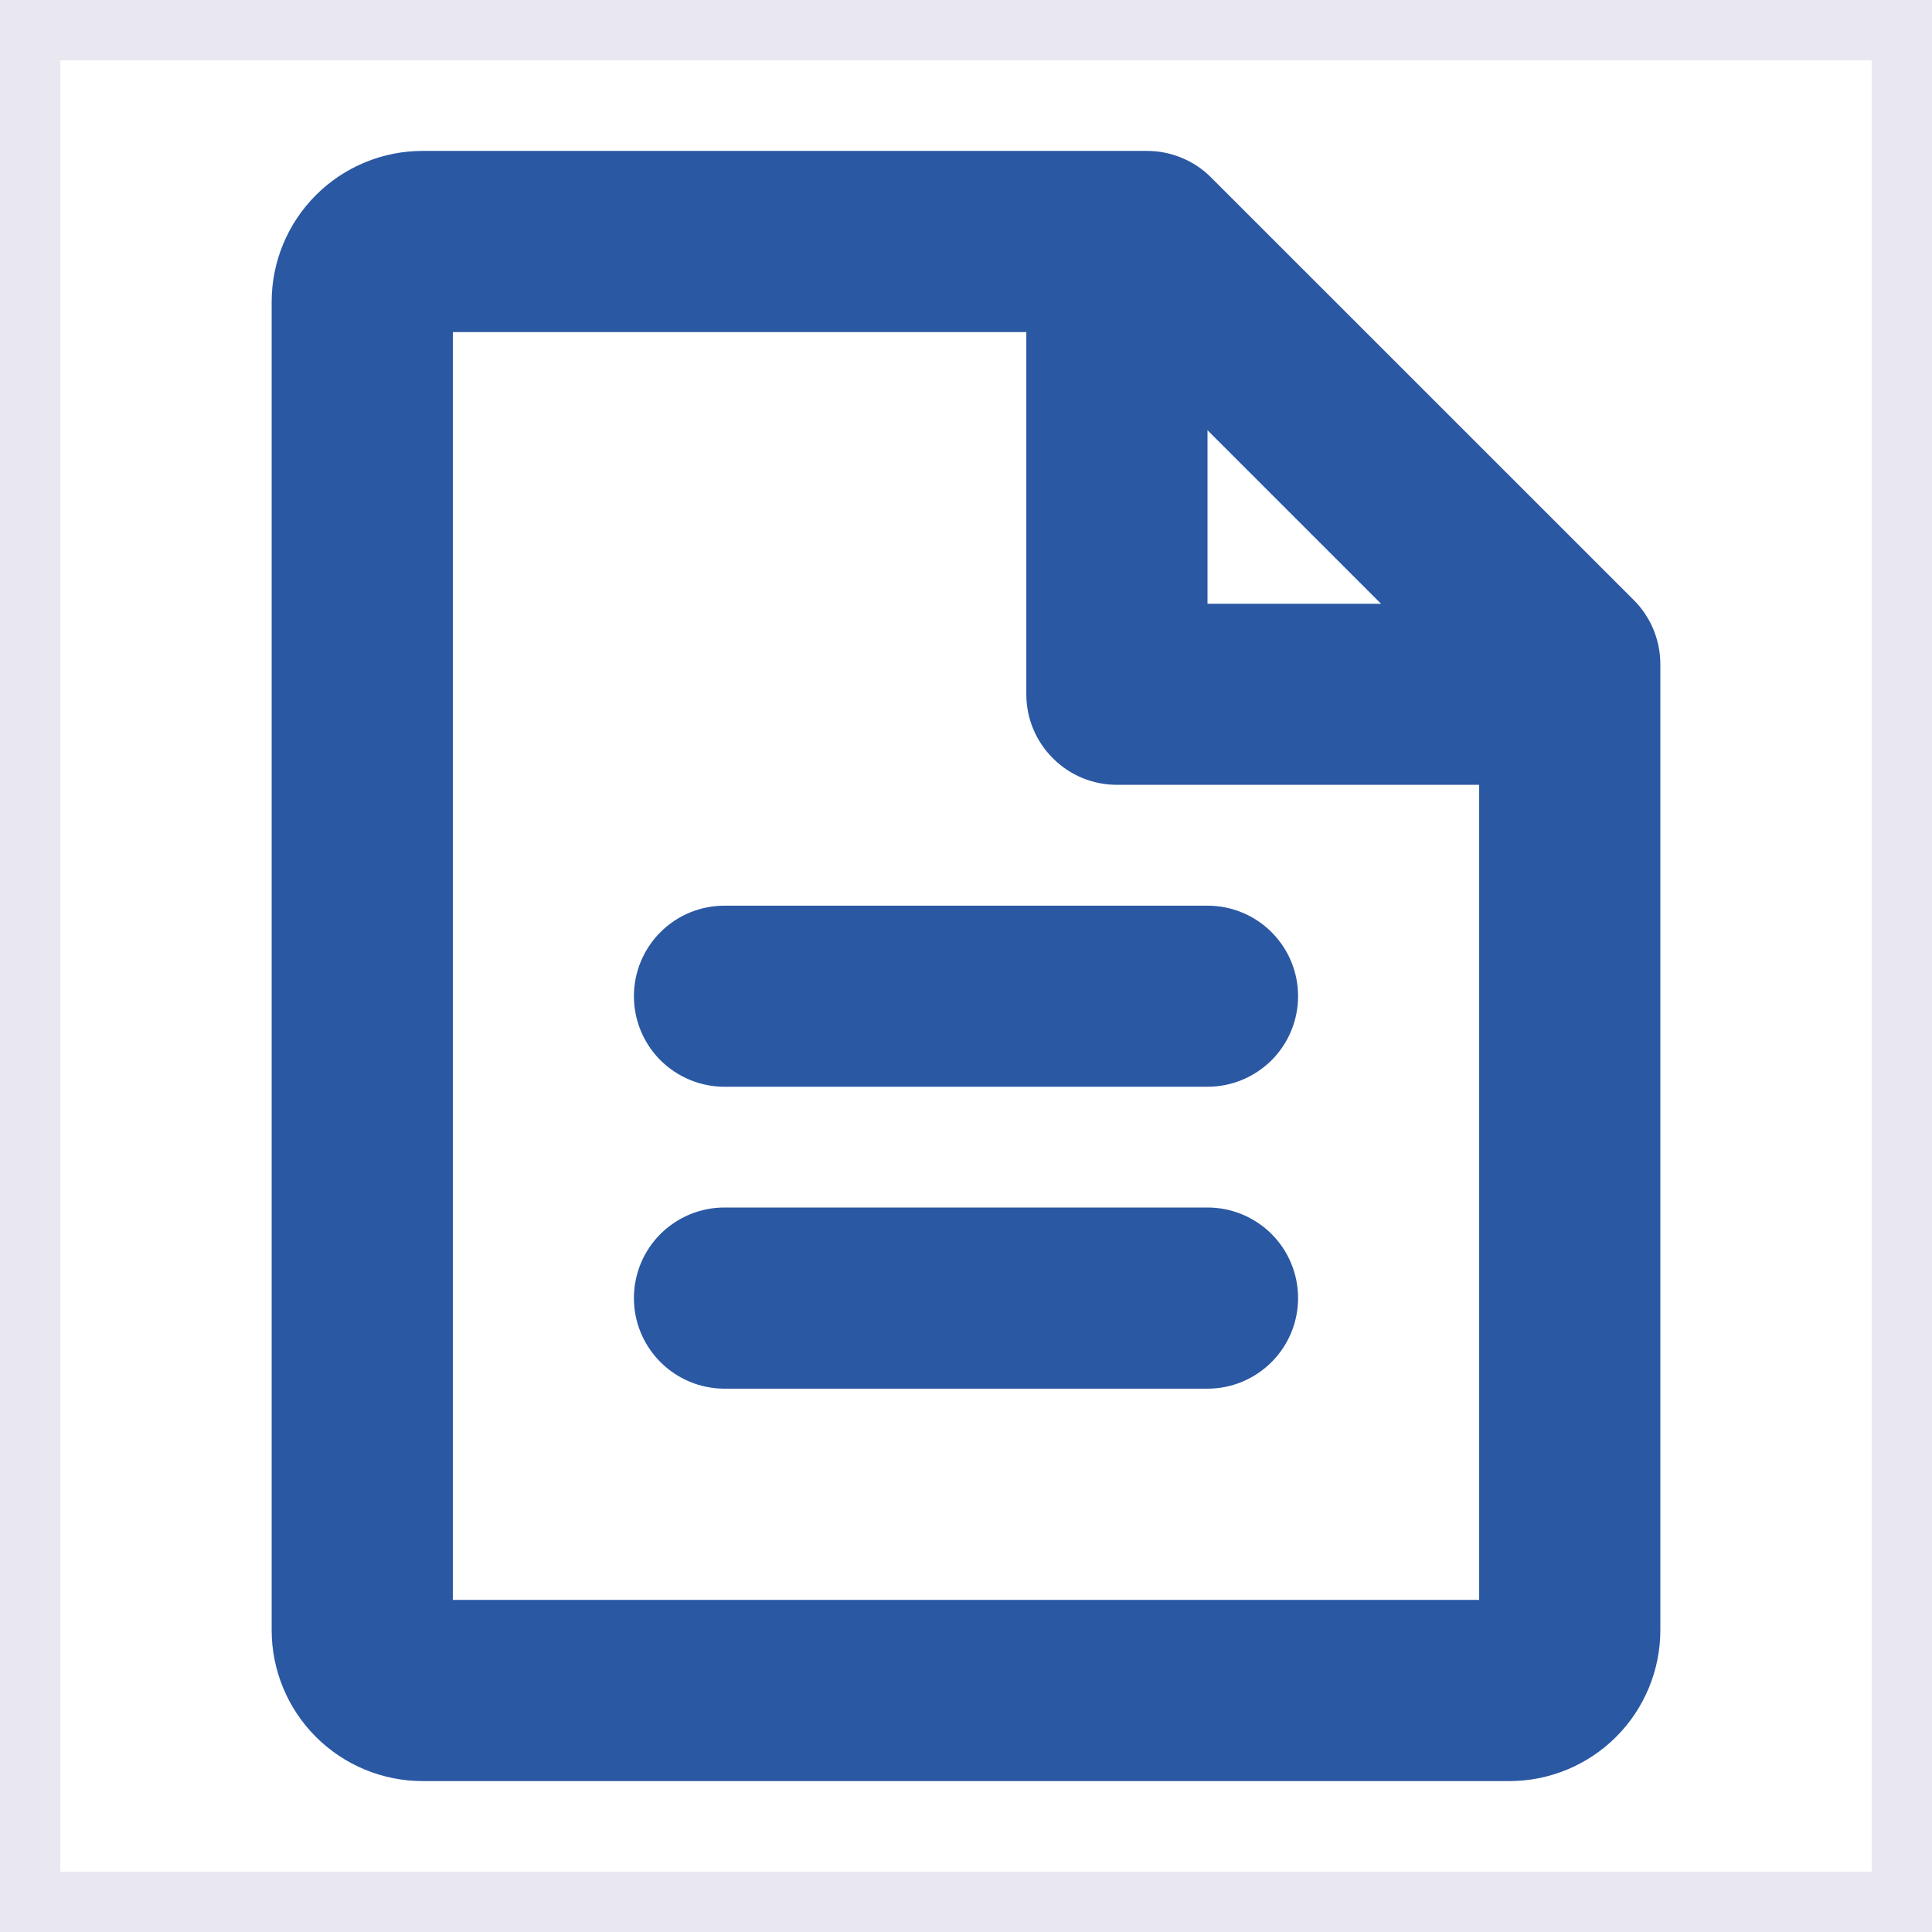 <?xml version="1.0" encoding="UTF-8"?> <svg xmlns="http://www.w3.org/2000/svg" width="18" height="18" viewBox="0 0 18 18" fill="none"><rect x="0.281" y="0.281" width="17.438" height="17.438" stroke="#E9E8F0" stroke-width="0.562"></rect><path d="M15.222 5.591L11.284 1.654C11.206 1.575 11.113 1.513 11.011 1.471C10.908 1.428 10.798 1.406 10.688 1.406H3.938C3.565 1.406 3.207 1.554 2.943 1.818C2.679 2.082 2.531 2.44 2.531 2.812V15.188C2.531 15.56 2.679 15.918 2.943 16.182C3.207 16.446 3.565 16.594 3.938 16.594H14.062C14.435 16.594 14.793 16.446 15.057 16.182C15.321 15.918 15.469 15.56 15.469 15.188V6.188C15.469 5.964 15.38 5.749 15.222 5.591ZM11.25 4.008L12.867 5.625H11.25V4.008ZM4.219 14.906V3.094H9.562V6.469C9.562 6.693 9.651 6.907 9.81 7.065C9.968 7.224 10.182 7.312 10.406 7.312H13.781V14.906H4.219ZM12.094 9.281C12.094 9.505 12.005 9.72 11.847 9.878C11.688 10.036 11.474 10.125 11.25 10.125H6.75C6.526 10.125 6.312 10.036 6.153 9.878C5.995 9.72 5.906 9.505 5.906 9.281C5.906 9.057 5.995 8.843 6.153 8.685C6.312 8.526 6.526 8.438 6.75 8.438H11.25C11.474 8.438 11.688 8.526 11.847 8.685C12.005 8.843 12.094 9.057 12.094 9.281ZM12.094 12.094C12.094 12.318 12.005 12.532 11.847 12.69C11.688 12.849 11.474 12.938 11.25 12.938H6.75C6.526 12.938 6.312 12.849 6.153 12.69C5.995 12.532 5.906 12.318 5.906 12.094C5.906 11.87 5.995 11.655 6.153 11.497C6.312 11.339 6.526 11.25 6.75 11.25H11.25C11.474 11.25 11.688 11.339 11.847 11.497C12.005 11.655 12.094 11.87 12.094 12.094Z" fill="#2A58A3"></path></svg> 